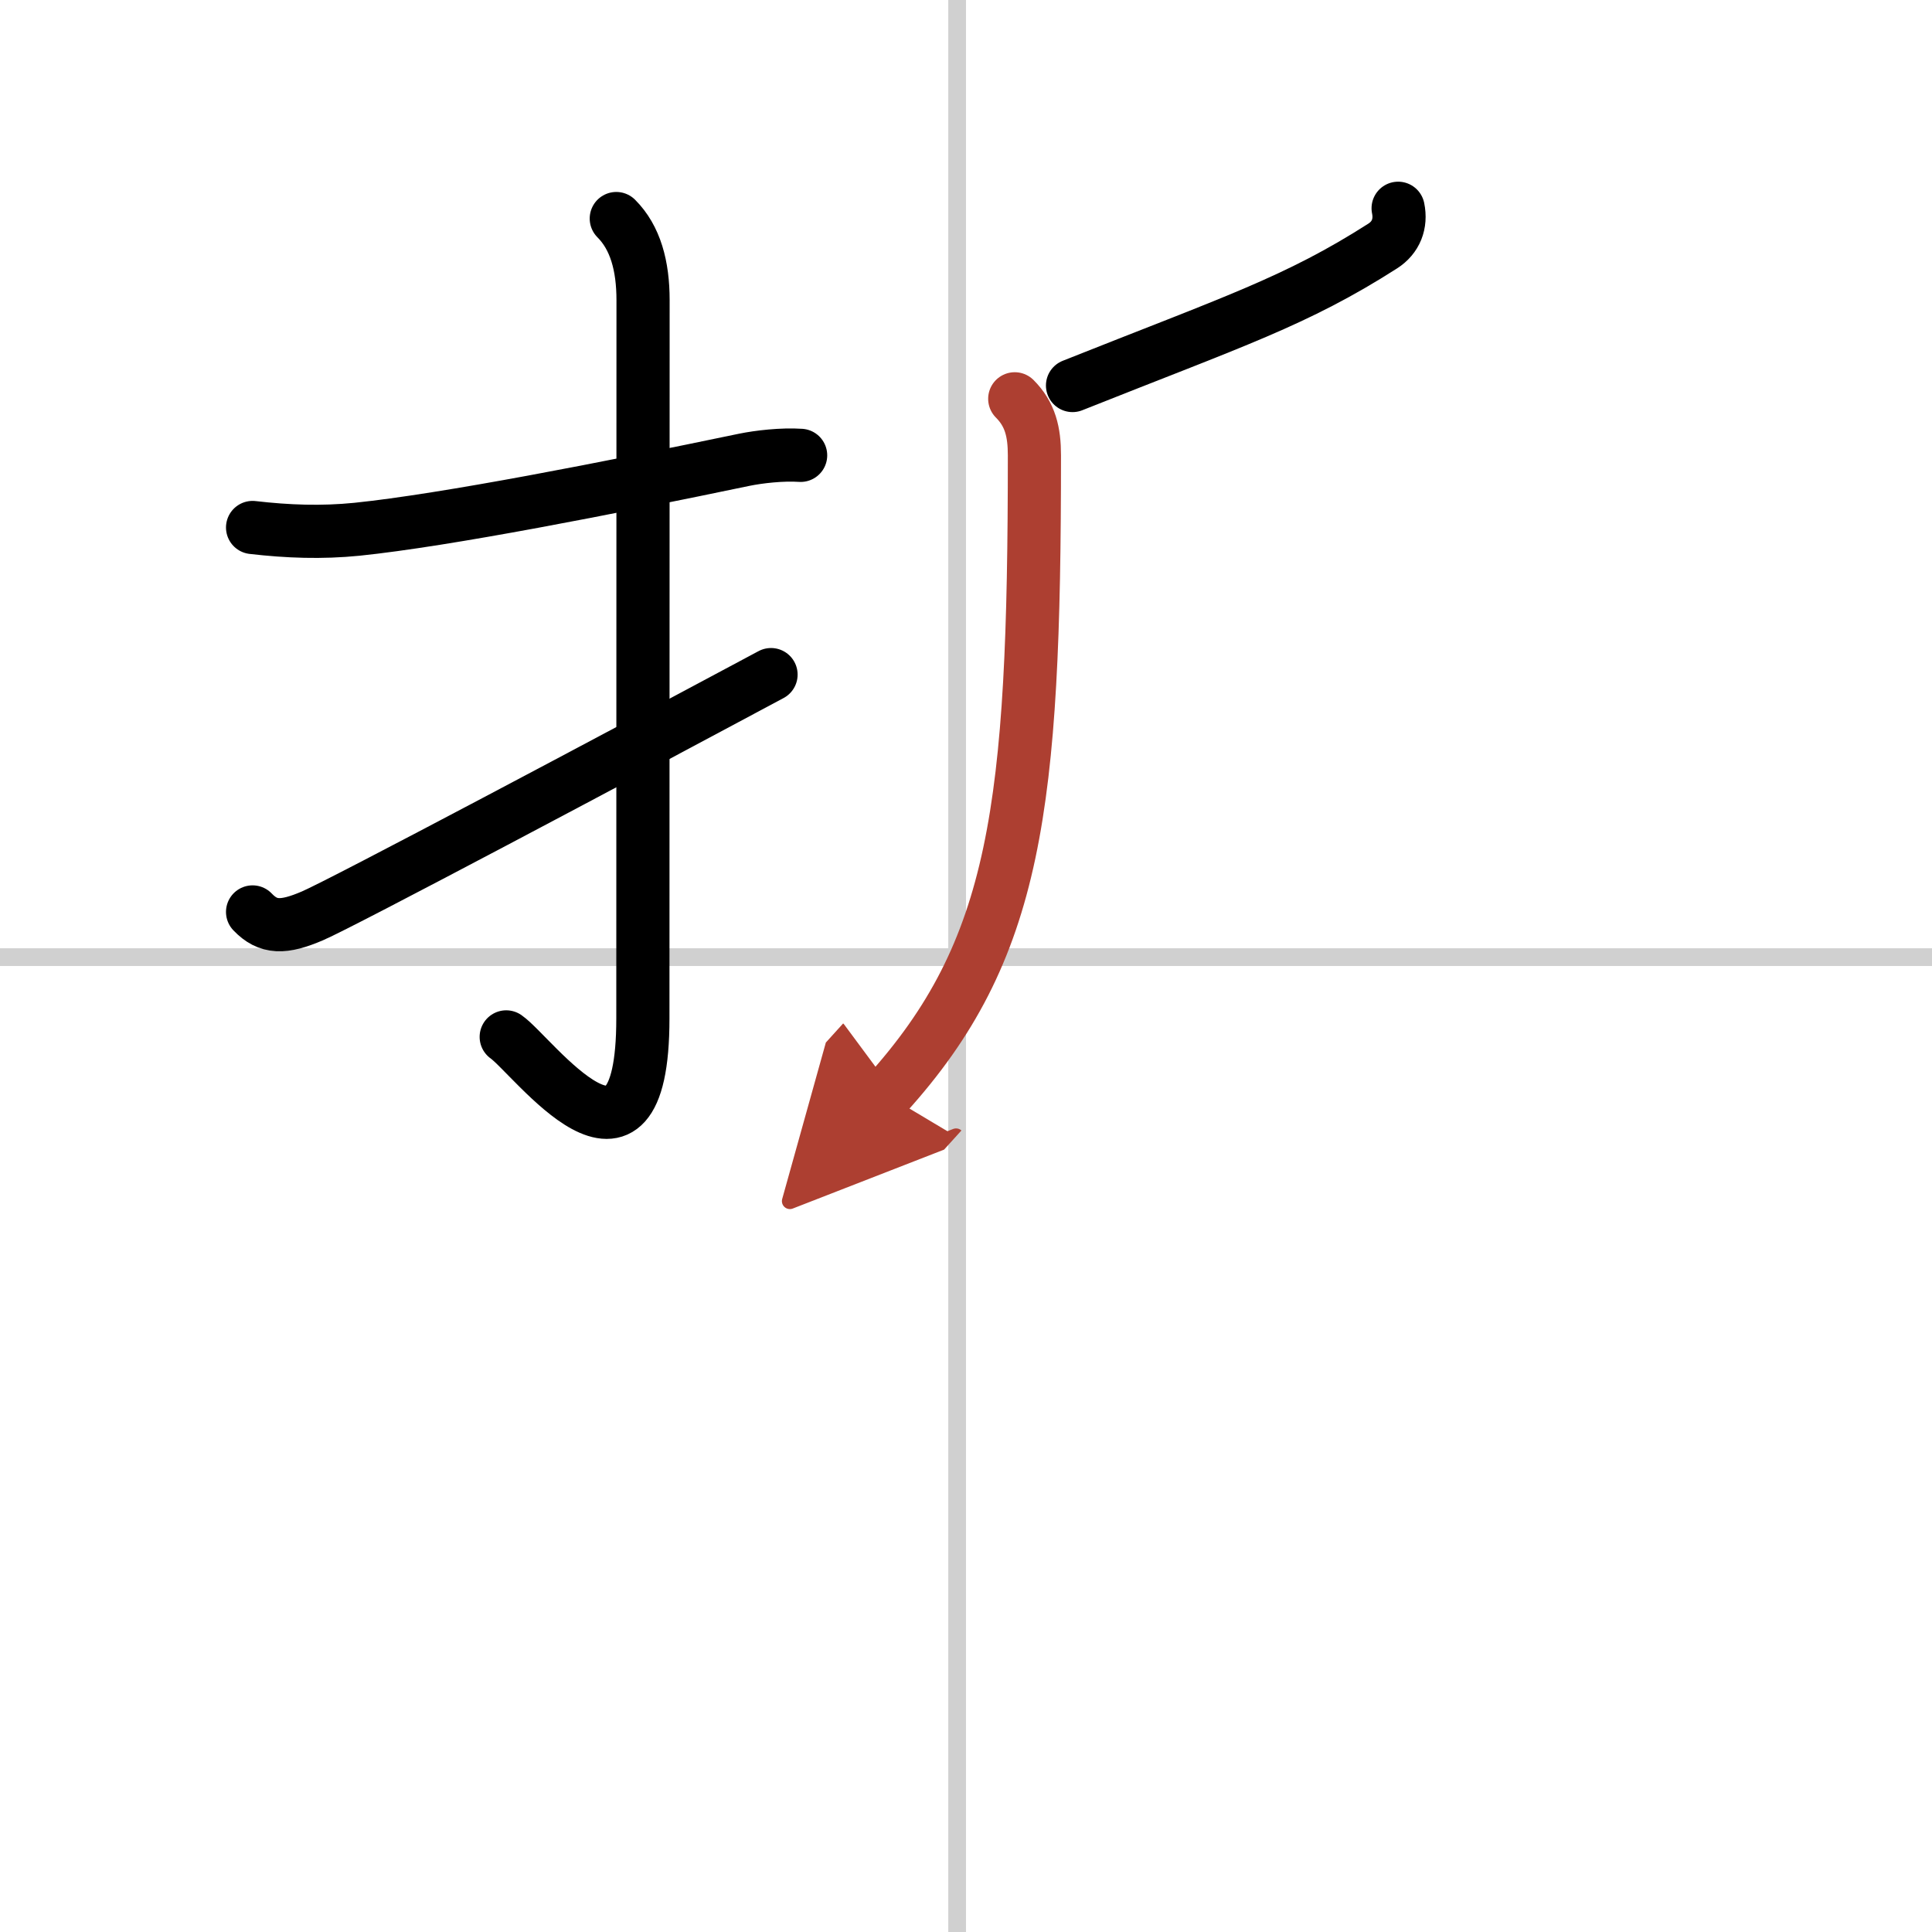 <svg width="400" height="400" viewBox="0 0 109 109" xmlns="http://www.w3.org/2000/svg"><defs><marker id="a" markerWidth="4" orient="auto" refX="1" refY="5" viewBox="0 0 10 10"><polyline points="0 0 10 5 0 10 1 5" fill="#ad3f31" stroke="#ad3f31"/></marker></defs><g fill="none" stroke="#000" stroke-linecap="round" stroke-linejoin="round" stroke-width="3"><rect width="100%" height="100%" fill="#fff" stroke="#fff"/><line x1="54" x2="54" y2="109" stroke="#d0d0d0" stroke-width="1"/><line x2="109" y1="54" y2="54" stroke="#d0d0d0" stroke-width="1"/><path d="m14.25 29.76c1.99 0.23 3.89 0.3 5.89 0.1 5.04-0.52 14.17-2.32 21.85-3.92 0.83-0.17 2.14-0.32 3.18-0.25"/><path d="m34.77 12.33c1.08 1.08 1.51 2.67 1.51 4.61 0 12.15-0.01 36.38-0.01 40.52 0 10.67-6.21 2.09-7.71 1.04"/><path d="m14.25 51.45c0.88 0.92 1.75 0.92 3.38 0.22 1.72-0.74 17.12-8.92 25.87-13.61"/><path d="m78.88 11.75c0.18 0.87-0.12 1.65-0.87 2.13-4.88 3.12-8.38 4.24-17.5 7.87"/><path d="m57.25 22.5c0.88 0.88 1.11 1.88 1.11 3.19 0 19.88-0.99 27.93-8.36 36.07" marker-end="url(#a)" stroke="#ad3f31"/></g></svg>
